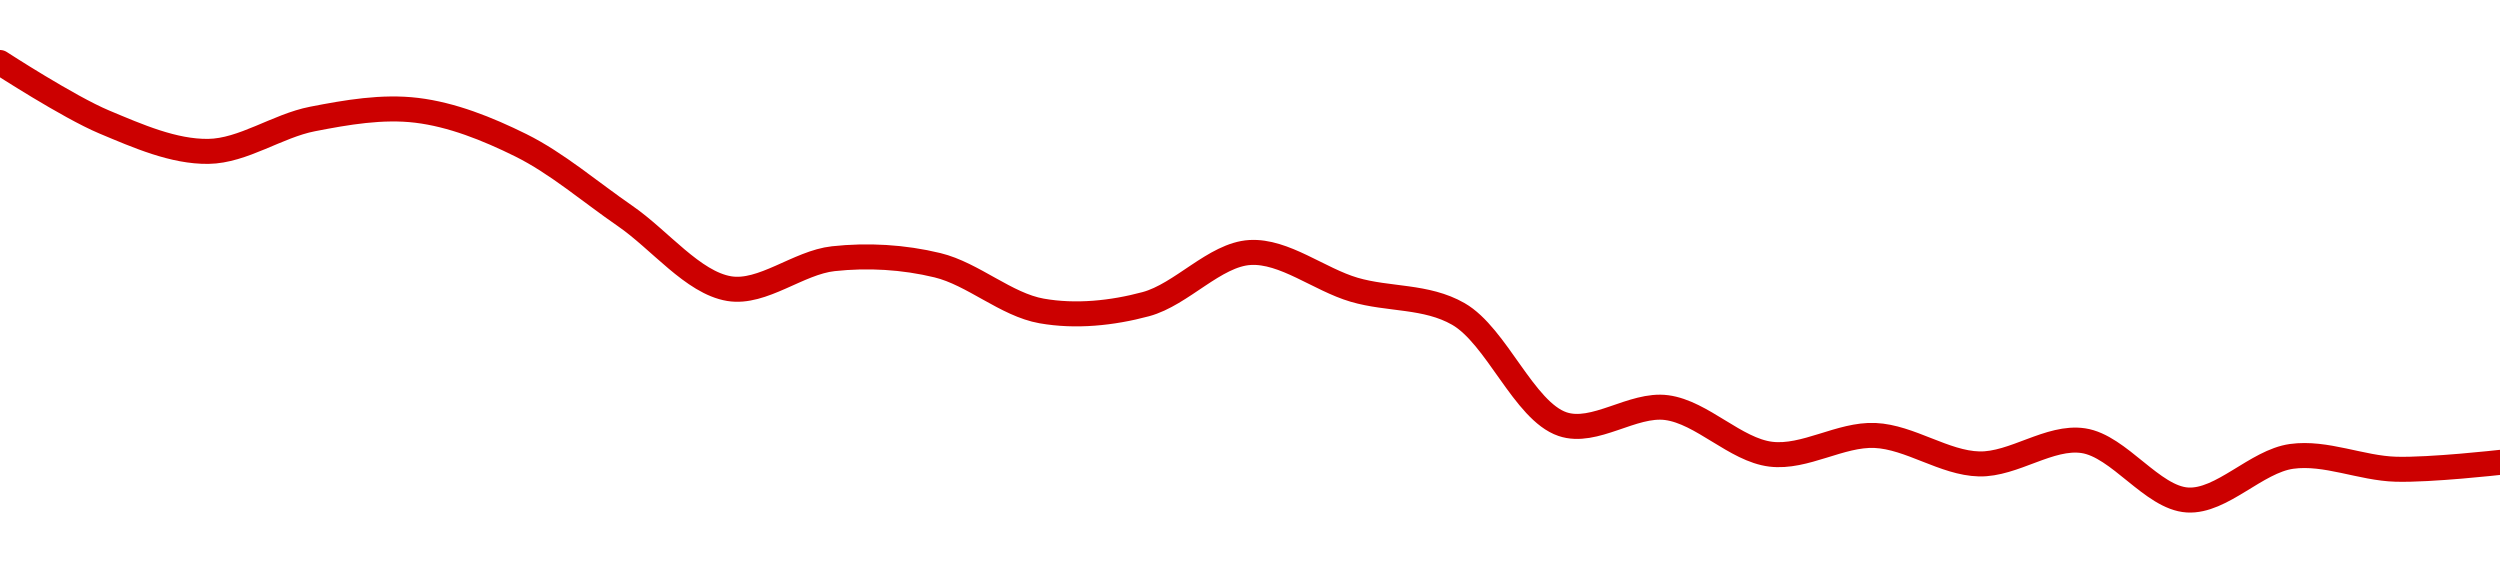 <!-- series1d: [0.082731,0.081195,0.080435,0.081272,0.081496,0.080593,0.078769,0.07689,0.077663,0.077494,0.076313,0.076489,0.077823,0.076861,0.076236,0.07339,0.073816,0.072613,0.073097,0.072362,0.072962,0.07143,0.072557,0.072225,0.072402] -->

<svg width="200" height="45" viewBox="0 0 200 45" xmlns="http://www.w3.org/2000/svg">
  <defs>
    <linearGradient id="grad-area" x1="0" y1="0" x2="0" y2="1">
      <stop offset="0%" stop-color="rgba(255,82,82,.2)" />
      <stop offset="100%" stop-color="rgba(0,0,0,0)" />
    </linearGradient>
  </defs>

  <path d="M0,5C0,5,5.481,8.561,8.333,9.757C11.043,10.893,13.894,12.147,16.667,12.111C19.45,12.074,22.192,10.065,25,9.519C27.749,8.983,30.589,8.493,33.333,8.825C36.147,9.165,38.977,10.29,41.667,11.622C44.545,13.047,47.229,15.364,50,17.271C52.784,19.186,55.436,22.608,58.333,23.09C61.009,23.535,63.862,21.001,66.667,20.696C69.419,20.396,72.279,20.559,75,21.219C77.84,21.909,80.493,24.377,83.333,24.877C86.054,25.356,88.96,25.06,91.667,24.332C94.523,23.563,97.187,20.365,100,20.2C102.744,20.04,105.532,22.357,108.333,23.18C111.088,23.989,114.092,23.638,116.667,25.115C119.732,26.874,121.921,32.881,125,33.93C127.568,34.804,130.608,32.249,133.333,32.61C136.168,32.986,138.835,35.991,141.667,36.336C144.394,36.668,147.236,34.715,150,34.837C152.792,34.961,155.547,37.048,158.333,37.114C161.103,37.179,163.965,34.849,166.667,35.255C169.53,35.685,172.18,39.829,175,40C177.738,40.166,180.503,36.9,183.333,36.51C186.062,36.134,188.885,37.458,191.667,37.538C194.441,37.617,200,36.99,200,36.99"
        fill="none"
        stroke="#CC0000"
        stroke-width="2"
        stroke-linejoin="round"
        stroke-linecap="round"
        />
</svg>